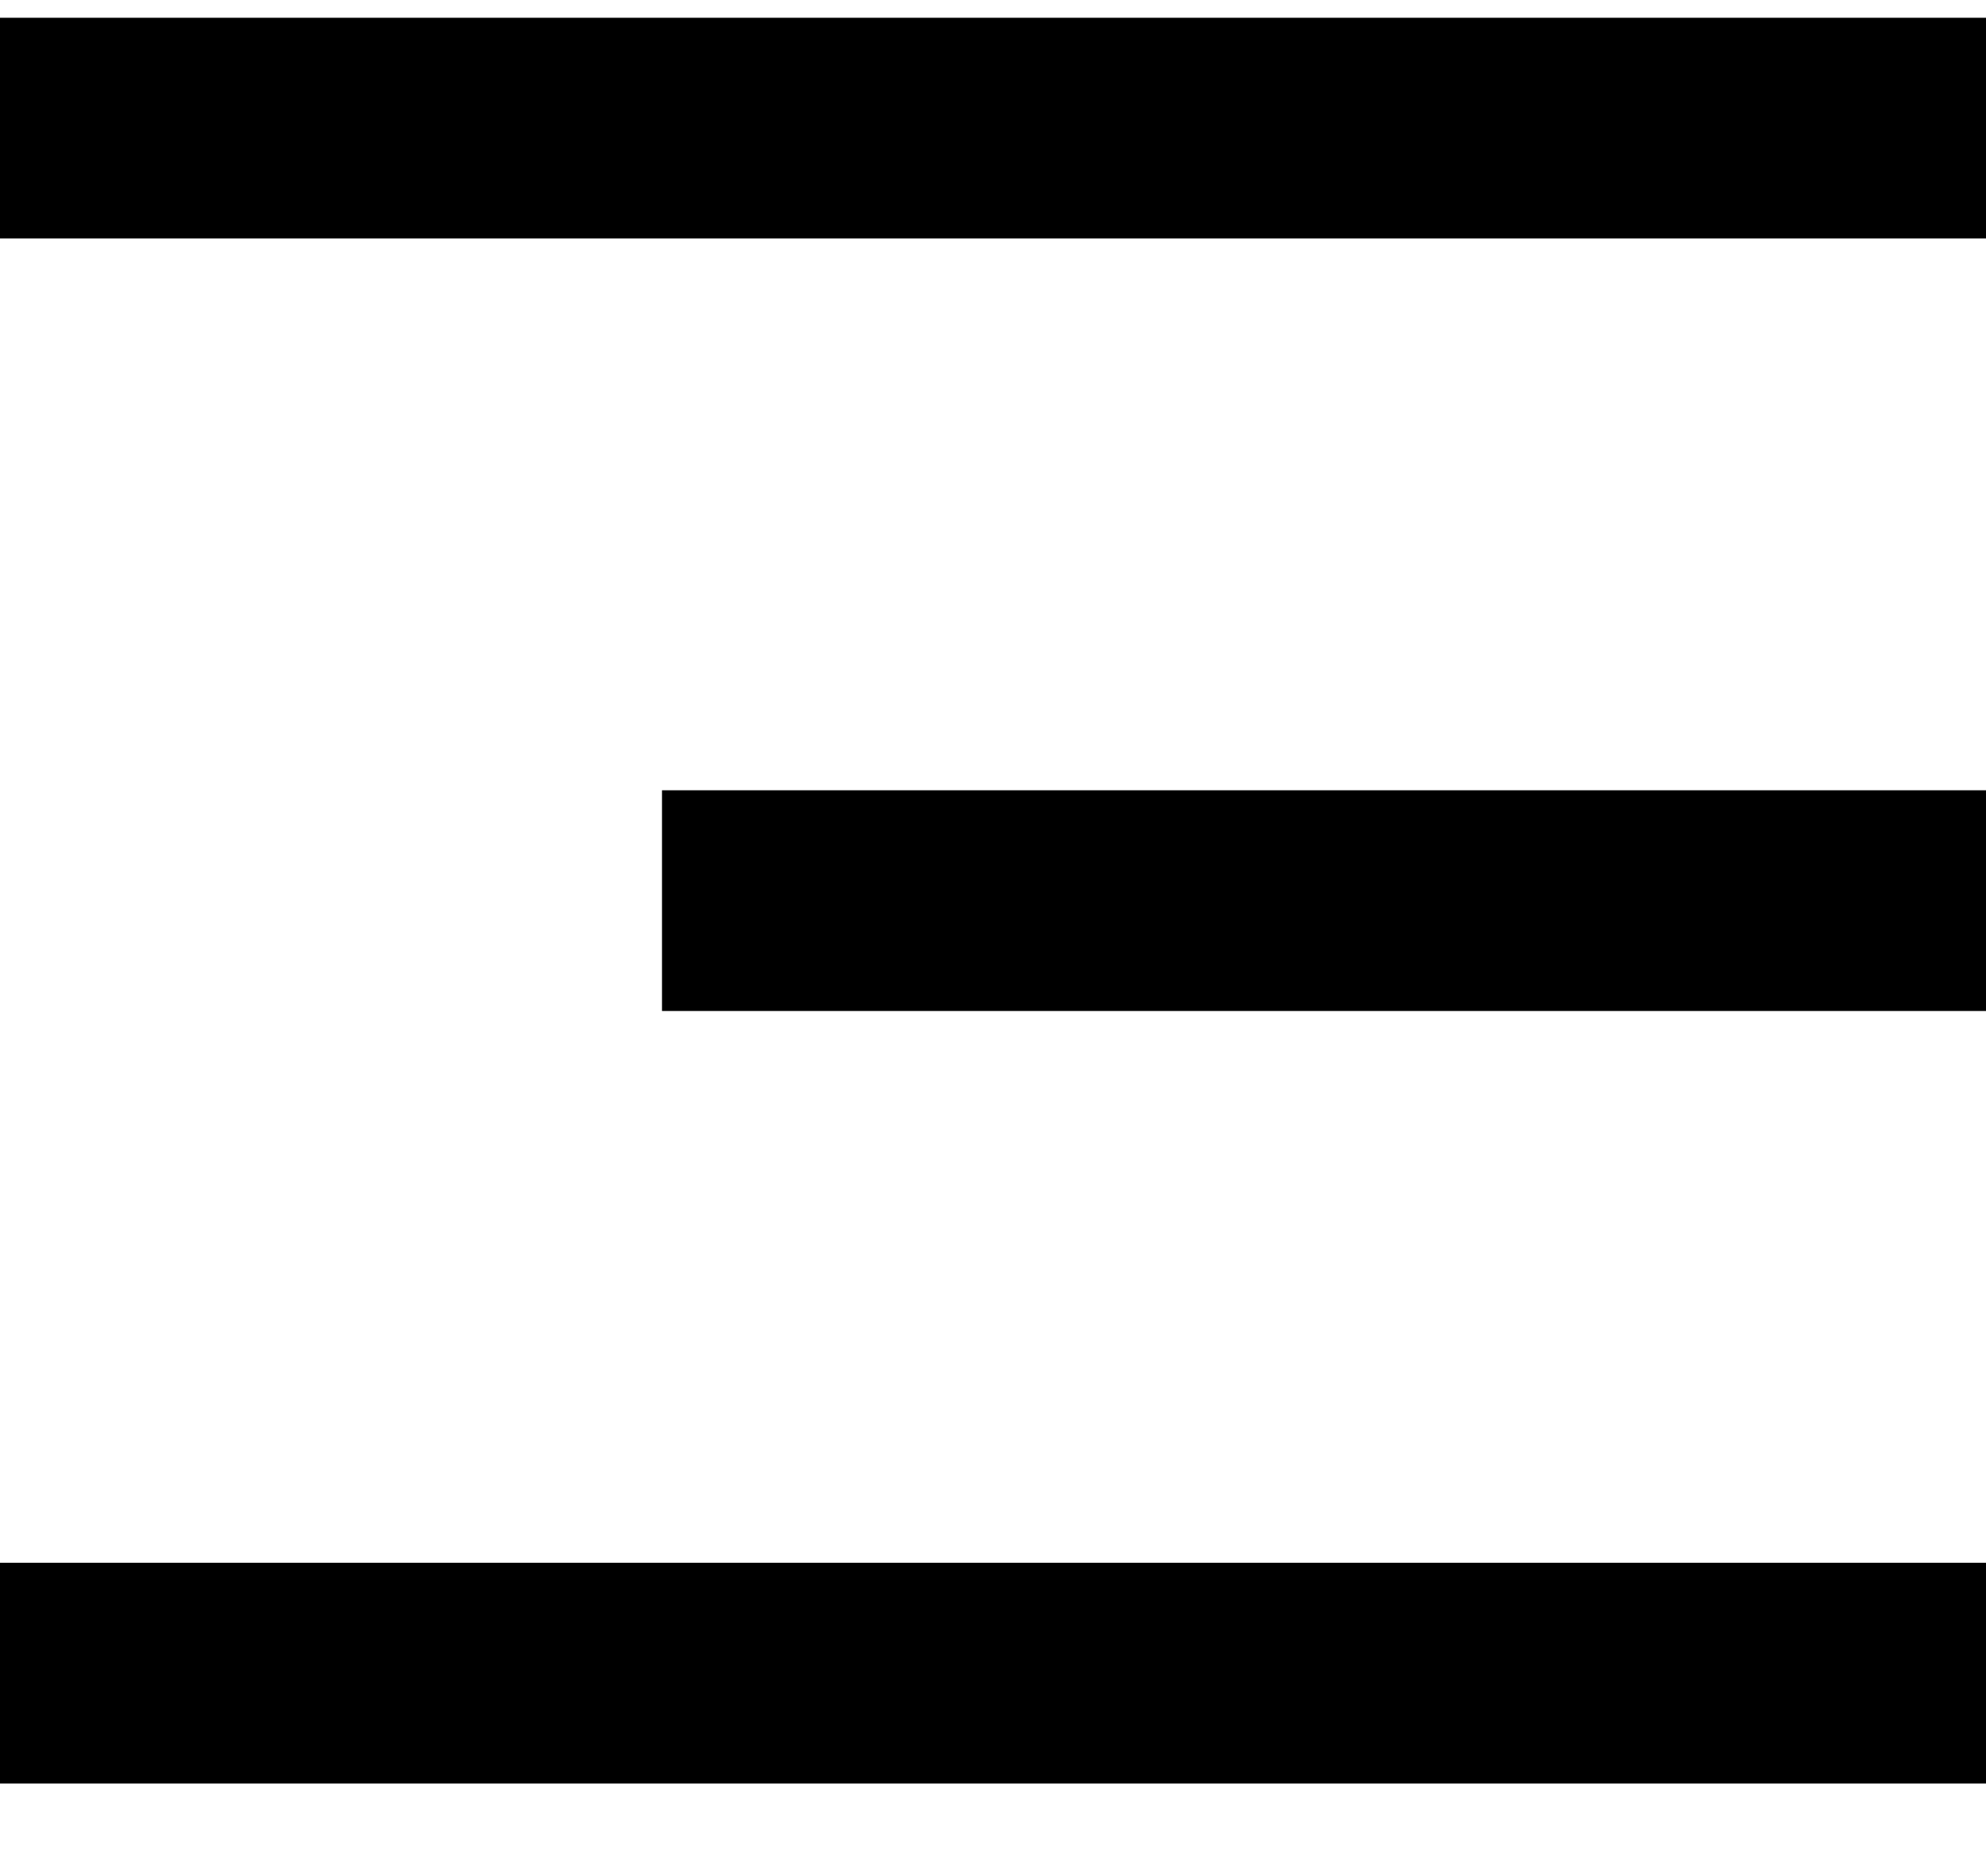 <svg width="18" height="17" viewBox="0 0 18 17" fill="none" xmlns="http://www.w3.org/2000/svg">
<path d="M0 0.161H18V2.161H0V0.161ZM6 7.161H18V9.161H6V7.161ZM0 14.161H18V16.161H0V14.161Z" fill="black"/>
</svg>
